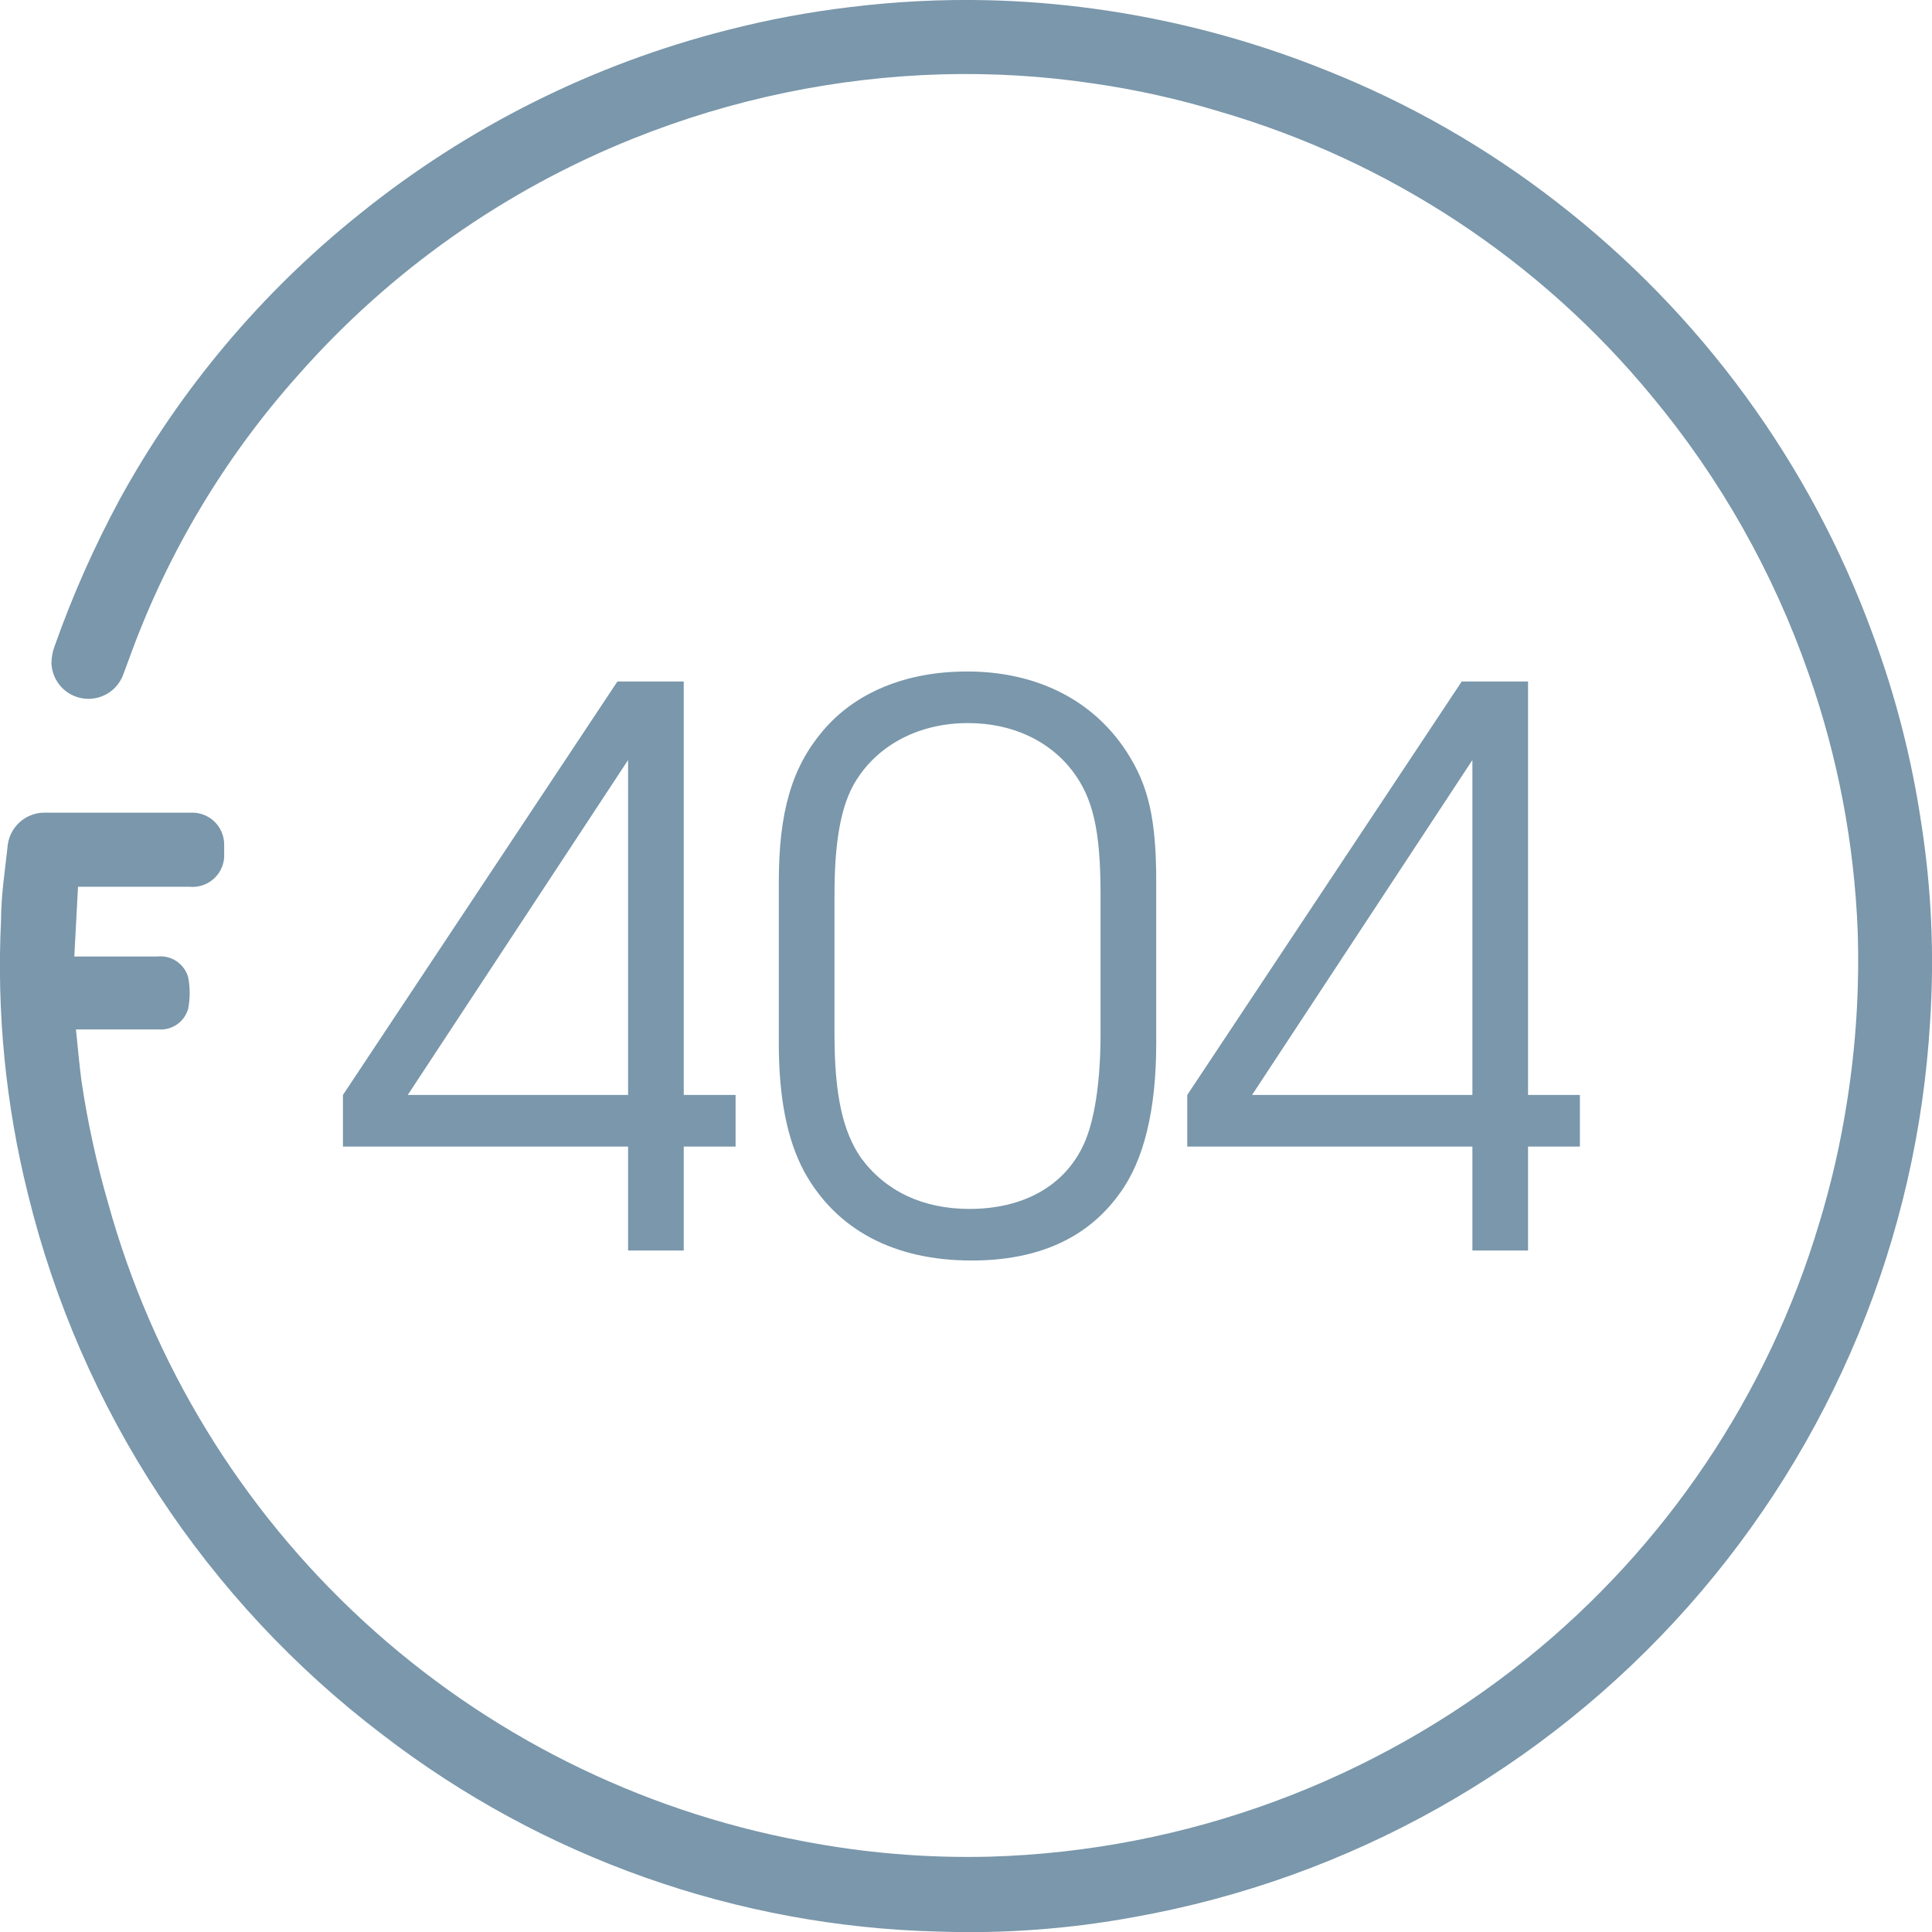 <?xml version="1.0" encoding="UTF-8"?>
<svg xmlns="http://www.w3.org/2000/svg" width="164" height="164" viewBox="0 0 164 164" fill="none">
  <g clip-path="url(#clip0_2027_916)">
    <path d="M163.844 86.63C162.777 105.058 155.533 122.589 143.28 136.395C131.028 150.201 114.482 159.476 96.311 162.725C90.822 163.74 85.239 164.156 79.659 163.965C62.56 163.541 46.039 157.692 32.483 147.261C17.483 135.871 6.854 119.672 2.377 101.377C0.48 93.779 -0.291 85.943 0.088 78.121C0.088 75.972 0.438 73.823 0.665 71.674C0.772 70.935 1.139 70.259 1.699 69.766C2.259 69.273 2.976 68.996 3.723 68.983C7.899 68.983 12.092 68.983 16.268 68.983C16.631 68.976 16.992 69.042 17.329 69.177C17.666 69.312 17.972 69.513 18.23 69.769C18.487 70.025 18.691 70.33 18.828 70.666C18.965 71.003 19.034 71.363 19.029 71.726C19.029 72.076 19.029 72.442 19.029 72.792C19.003 73.15 18.905 73.5 18.741 73.82C18.577 74.14 18.351 74.424 18.076 74.656C17.801 74.887 17.482 75.061 17.138 75.167C16.795 75.273 16.433 75.309 16.076 75.273H6.623C6.518 77.3 6.413 79.222 6.308 81.196H7.147H13.333C13.908 81.128 14.489 81.266 14.972 81.586C15.456 81.906 15.809 82.387 15.971 82.944C16.145 83.832 16.145 84.746 15.971 85.634C15.818 86.175 15.482 86.646 15.019 86.965C14.557 87.284 13.997 87.431 13.437 87.382H6.448C6.606 88.902 6.728 90.352 6.92 91.785C7.438 95.274 8.191 98.724 9.174 102.111C12.941 115.749 20.46 128.056 30.876 137.632C41.292 147.208 54.187 153.668 68.092 156.277C73.341 157.295 78.683 157.74 84.028 157.605C100.627 157.119 116.614 151.229 129.562 140.831C141.4 131.3 150.07 118.402 154.426 103.841C155.455 100.465 156.243 97.02 156.785 93.532C157.545 88.749 157.85 83.905 157.693 79.065C157.407 71.612 156.005 64.243 153.535 57.206C150.547 48.614 146.037 40.63 140.22 33.635C130.693 22.078 117.907 13.658 103.527 9.47C100.039 8.411 96.477 7.616 92.869 7.094C88.614 6.456 84.31 6.193 80.009 6.308C71.02 6.56 62.148 8.4 53.8 11.742C42.838 16.122 33.063 23.024 25.267 31.888C19.094 38.81 14.286 46.837 11.096 55.546C10.886 56.105 10.677 56.699 10.45 57.293C10.194 57.967 9.714 58.533 9.091 58.895C8.468 59.258 7.739 59.395 7.027 59.285C6.315 59.174 5.662 58.822 5.178 58.288C4.694 57.754 4.409 57.07 4.369 56.35C4.367 55.825 4.461 55.303 4.649 54.812C6.165 50.529 8.011 46.37 10.17 42.372C15.299 33.035 22.223 24.805 30.543 18.154C39.701 10.767 50.346 5.445 61.75 2.551C65.197 1.665 68.699 1.011 72.234 0.594C76.082 0.123 79.959 -0.07 83.835 0.018C86.84 0.09 89.838 0.33 92.817 0.734C99.601 1.657 106.245 3.417 112.596 5.976C119.599 8.762 126.175 12.52 132.13 17.141C144.376 26.605 153.688 39.345 158.986 53.886C160.895 59.031 162.265 64.359 163.075 69.787C163.95 75.356 164.208 81.004 163.844 86.63Z" fill="#7A97AB"></path>
    <path d="M124.986 106.15V97.327H100.781V92.948L124.08 57.85H129.71V92.948H134.111V97.327H129.71V106.15H124.986ZM124.986 92.948V64.516L106.282 92.948H124.986Z" fill="#7A97AB"></path>
    <path d="M66.111 88.569V74.843C66.111 68.961 67.212 65.17 69.8 62.098C72.583 58.765 76.919 57 82.097 57C87.986 57 92.775 59.418 95.623 63.797C97.5 66.673 98.147 69.549 98.147 74.843V88.569C98.147 94.189 97.111 98.503 95.04 101.314C92.322 105.105 88.115 107 82.485 107C75.884 107 70.965 104.386 68.247 99.418C66.823 96.739 66.111 93.209 66.111 88.569ZM93.422 87.784V75.954C93.422 70.464 92.775 67.719 91.028 65.431C89.022 62.817 85.85 61.379 82.161 61.379C77.825 61.379 74.201 63.405 72.389 66.739C71.353 68.699 70.836 71.575 70.836 75.954V87.784C70.836 92.948 71.548 96.085 73.101 98.307C75.172 101.118 78.343 102.621 82.291 102.621C86.886 102.621 90.381 100.66 91.999 97.131C92.905 95.17 93.422 91.837 93.422 87.784Z" fill="#7A97AB"></path>
    <path d="M53.316 106.15V97.327H29.111V92.948L52.41 57.85H58.04V92.948H62.441V97.327H58.04V106.15H53.316ZM53.316 92.948V64.516L34.612 92.948H53.316Z" fill="#7A97AB"></path>
  </g>
  <defs>
    <clipPath id="clip0_2027_916">
      <rect width="164" height="164" fill="white"></rect>
    </clipPath>
  </defs>
</svg>
